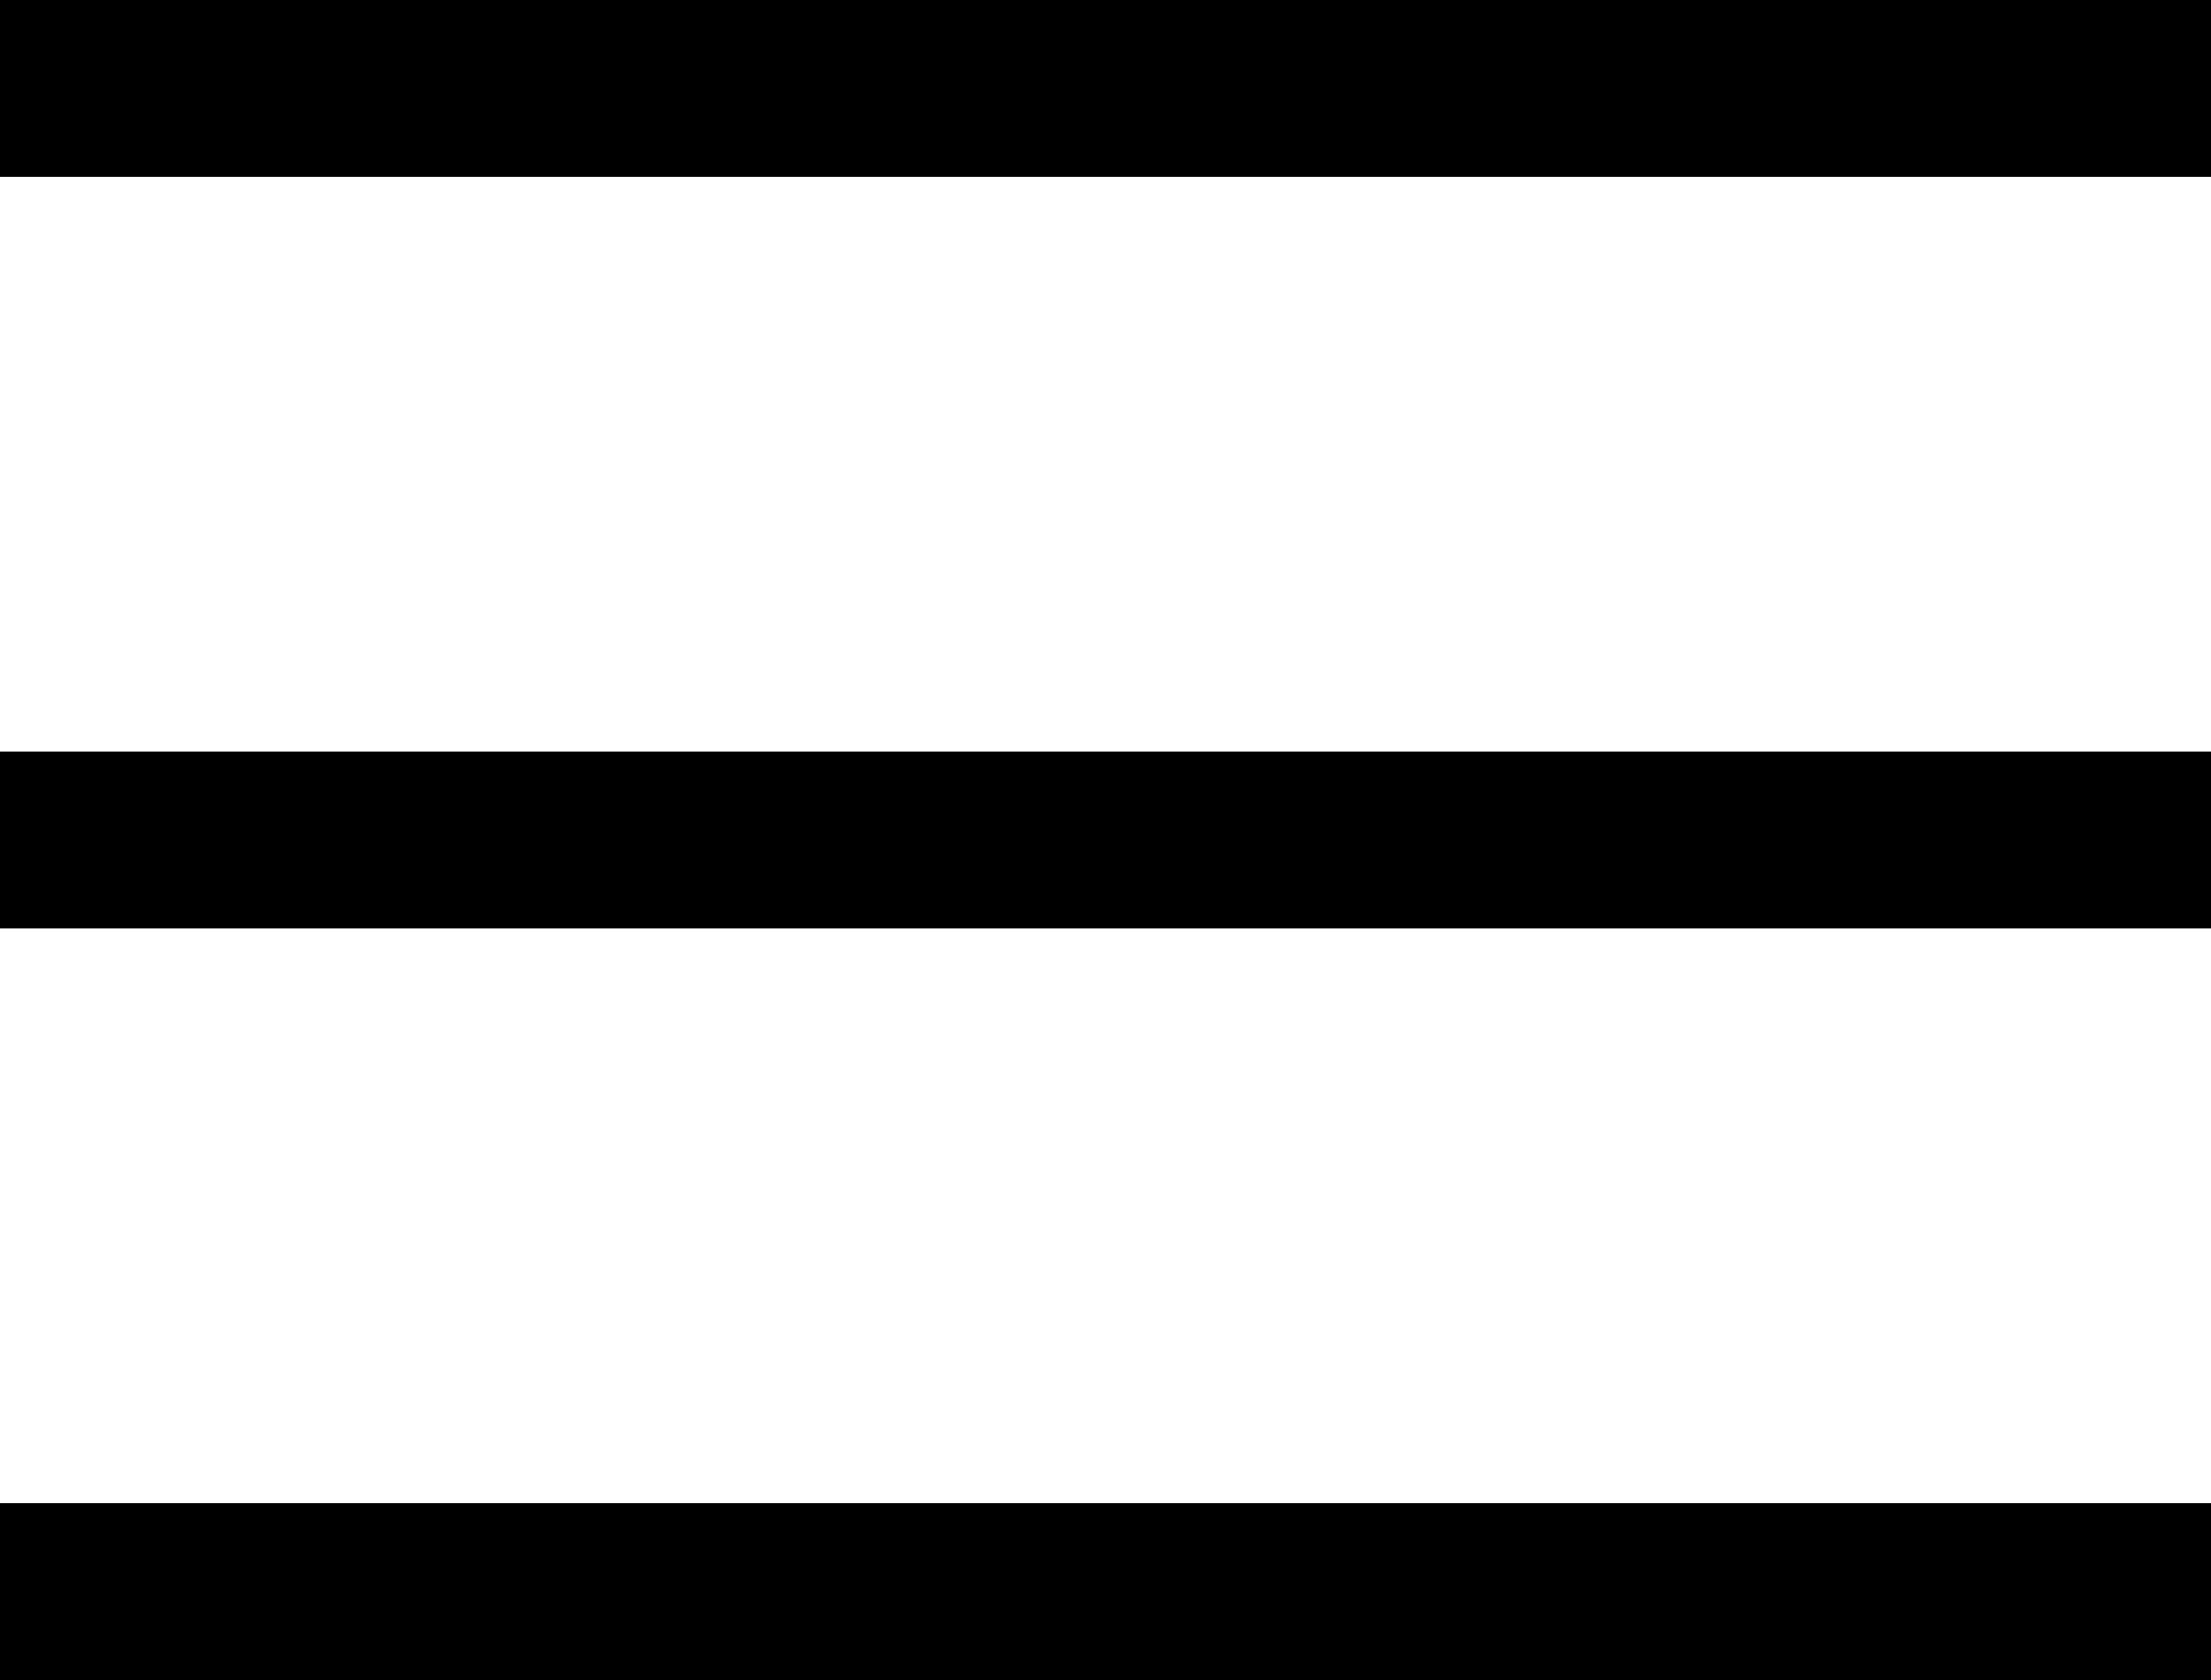 <?xml version="1.0" encoding="UTF-8"?> <svg xmlns="http://www.w3.org/2000/svg" width="50" height="38" viewBox="0 0 50 38" fill="none"> <line y1="2" x2="50" y2="2" stroke="black" stroke-width="4"></line> <line y1="19" x2="50" y2="19" stroke="black" stroke-width="4"></line> <line y1="36" x2="50" y2="36" stroke="black" stroke-width="4"></line> </svg> 